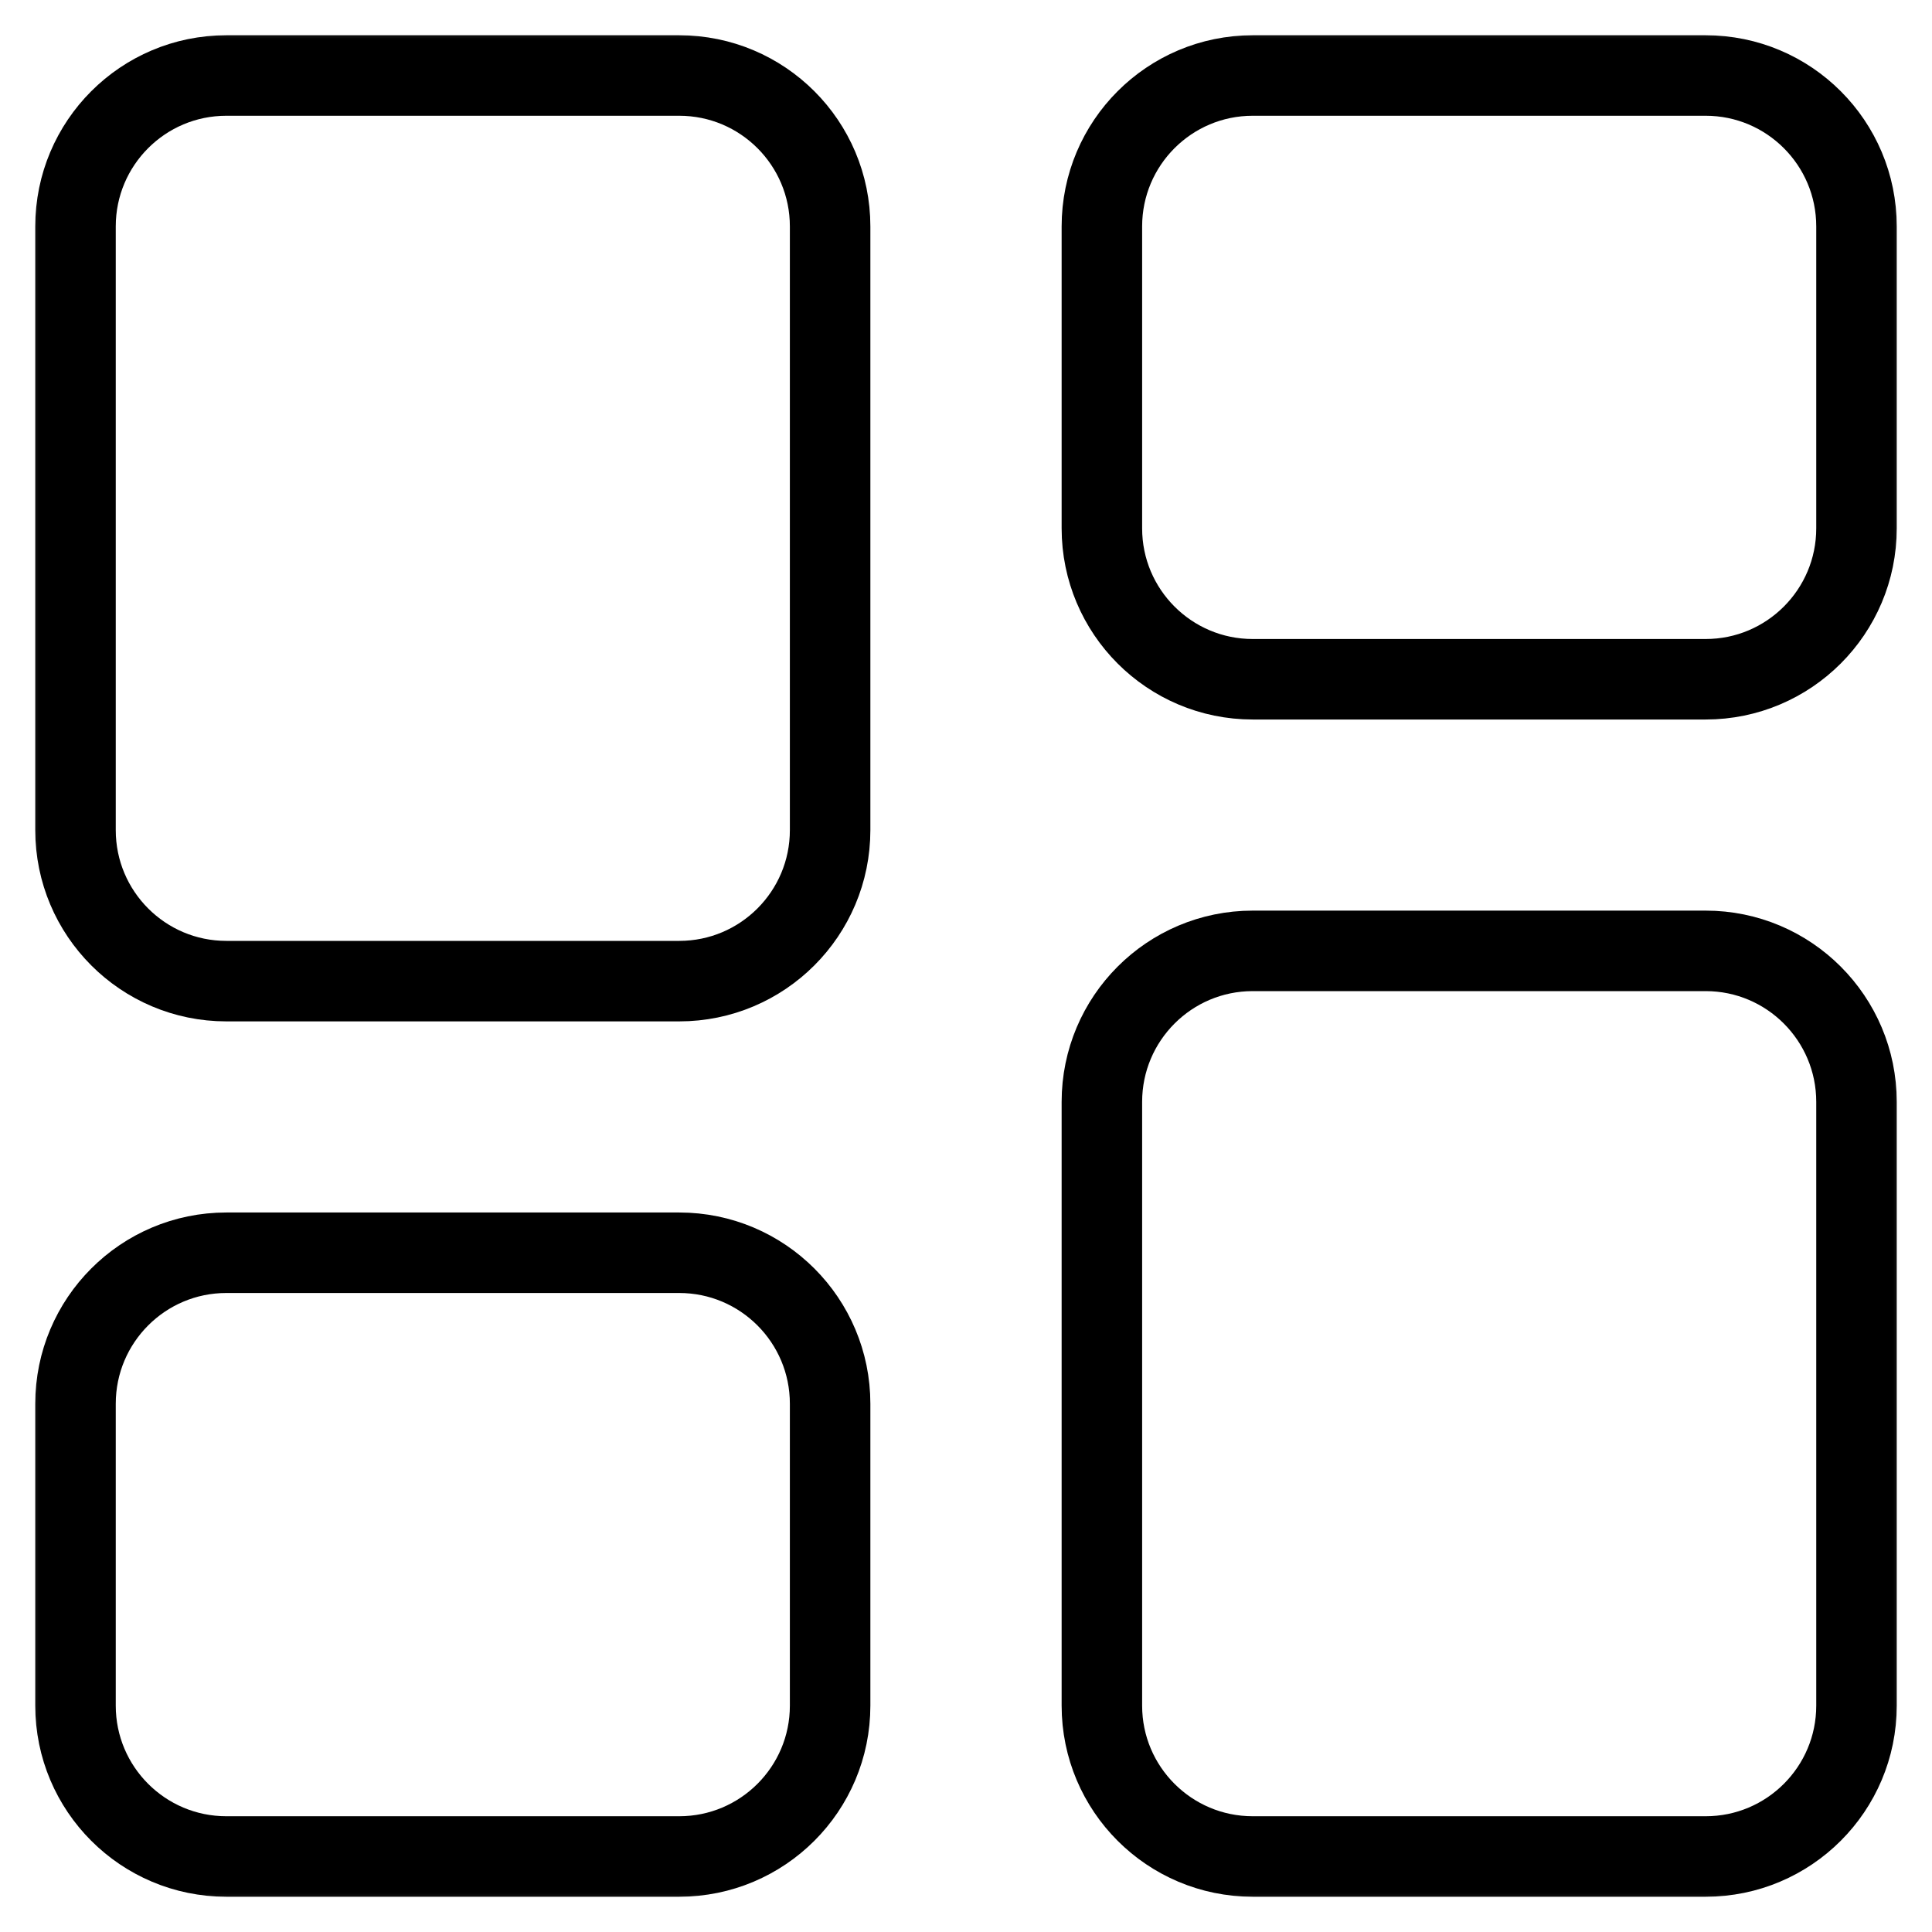 <svg width="24" height="24" viewBox="0 0 24 24" fill="none" xmlns="http://www.w3.org/2000/svg">
<g clip-path="url(#clip0_1373_11221)">
<mask id="mask0_1373_11221" style="mask-type:luminance" maskUnits="userSpaceOnUse" x="0" y="0" width="24" height="24">
<path d="M23.5 23.5V0.5H0.5V23.5H23.5Z" fill="white" stroke="white"/>
</mask>
<g mask="url(#mask0_1373_11221)">
<path d="M10.312 10.312C10.312 11.348 9.473 12.188 8.437 12.188H2.812C1.777 12.188 0.938 11.348 0.938 10.312V2.813C0.938 1.777 1.777 0.938 2.812 0.938H8.437C9.473 0.938 10.312 1.777 10.312 2.813V10.312Z" stroke="black" stroke-miterlimit="10"/>
<path d="M23.062 21.188C23.062 22.223 22.223 23.062 21.188 23.062H15.562C14.527 23.062 13.688 22.223 13.688 21.188V13.688C13.688 12.652 14.527 11.812 15.562 11.812H21.188C22.223 11.812 23.062 12.652 23.062 13.688V21.188Z" stroke="black" stroke-miterlimit="10"/>
<path d="M10.312 21.188C10.312 22.223 9.473 23.062 8.437 23.062H2.812C1.777 23.062 0.938 22.223 0.938 21.188V17.438C0.938 16.402 1.777 15.562 2.812 15.562H8.437C9.473 15.562 10.312 16.402 10.312 17.438V21.188Z" stroke="black" stroke-miterlimit="10"/>
<path d="M23.062 6.563C23.062 7.598 22.223 8.438 21.188 8.438H15.562C14.527 8.438 13.688 7.598 13.688 6.563V2.813C13.688 1.777 14.527 0.938 15.562 0.938H21.188C22.223 0.938 23.062 1.777 23.062 2.813V6.563Z" stroke="black" stroke-miterlimit="10"/>
</g>
</g>
<defs>
<clipPath id="clip0_1373_11221">
<rect width="24" height="24" fill="white"/>
</clipPath>
</defs>
</svg>
